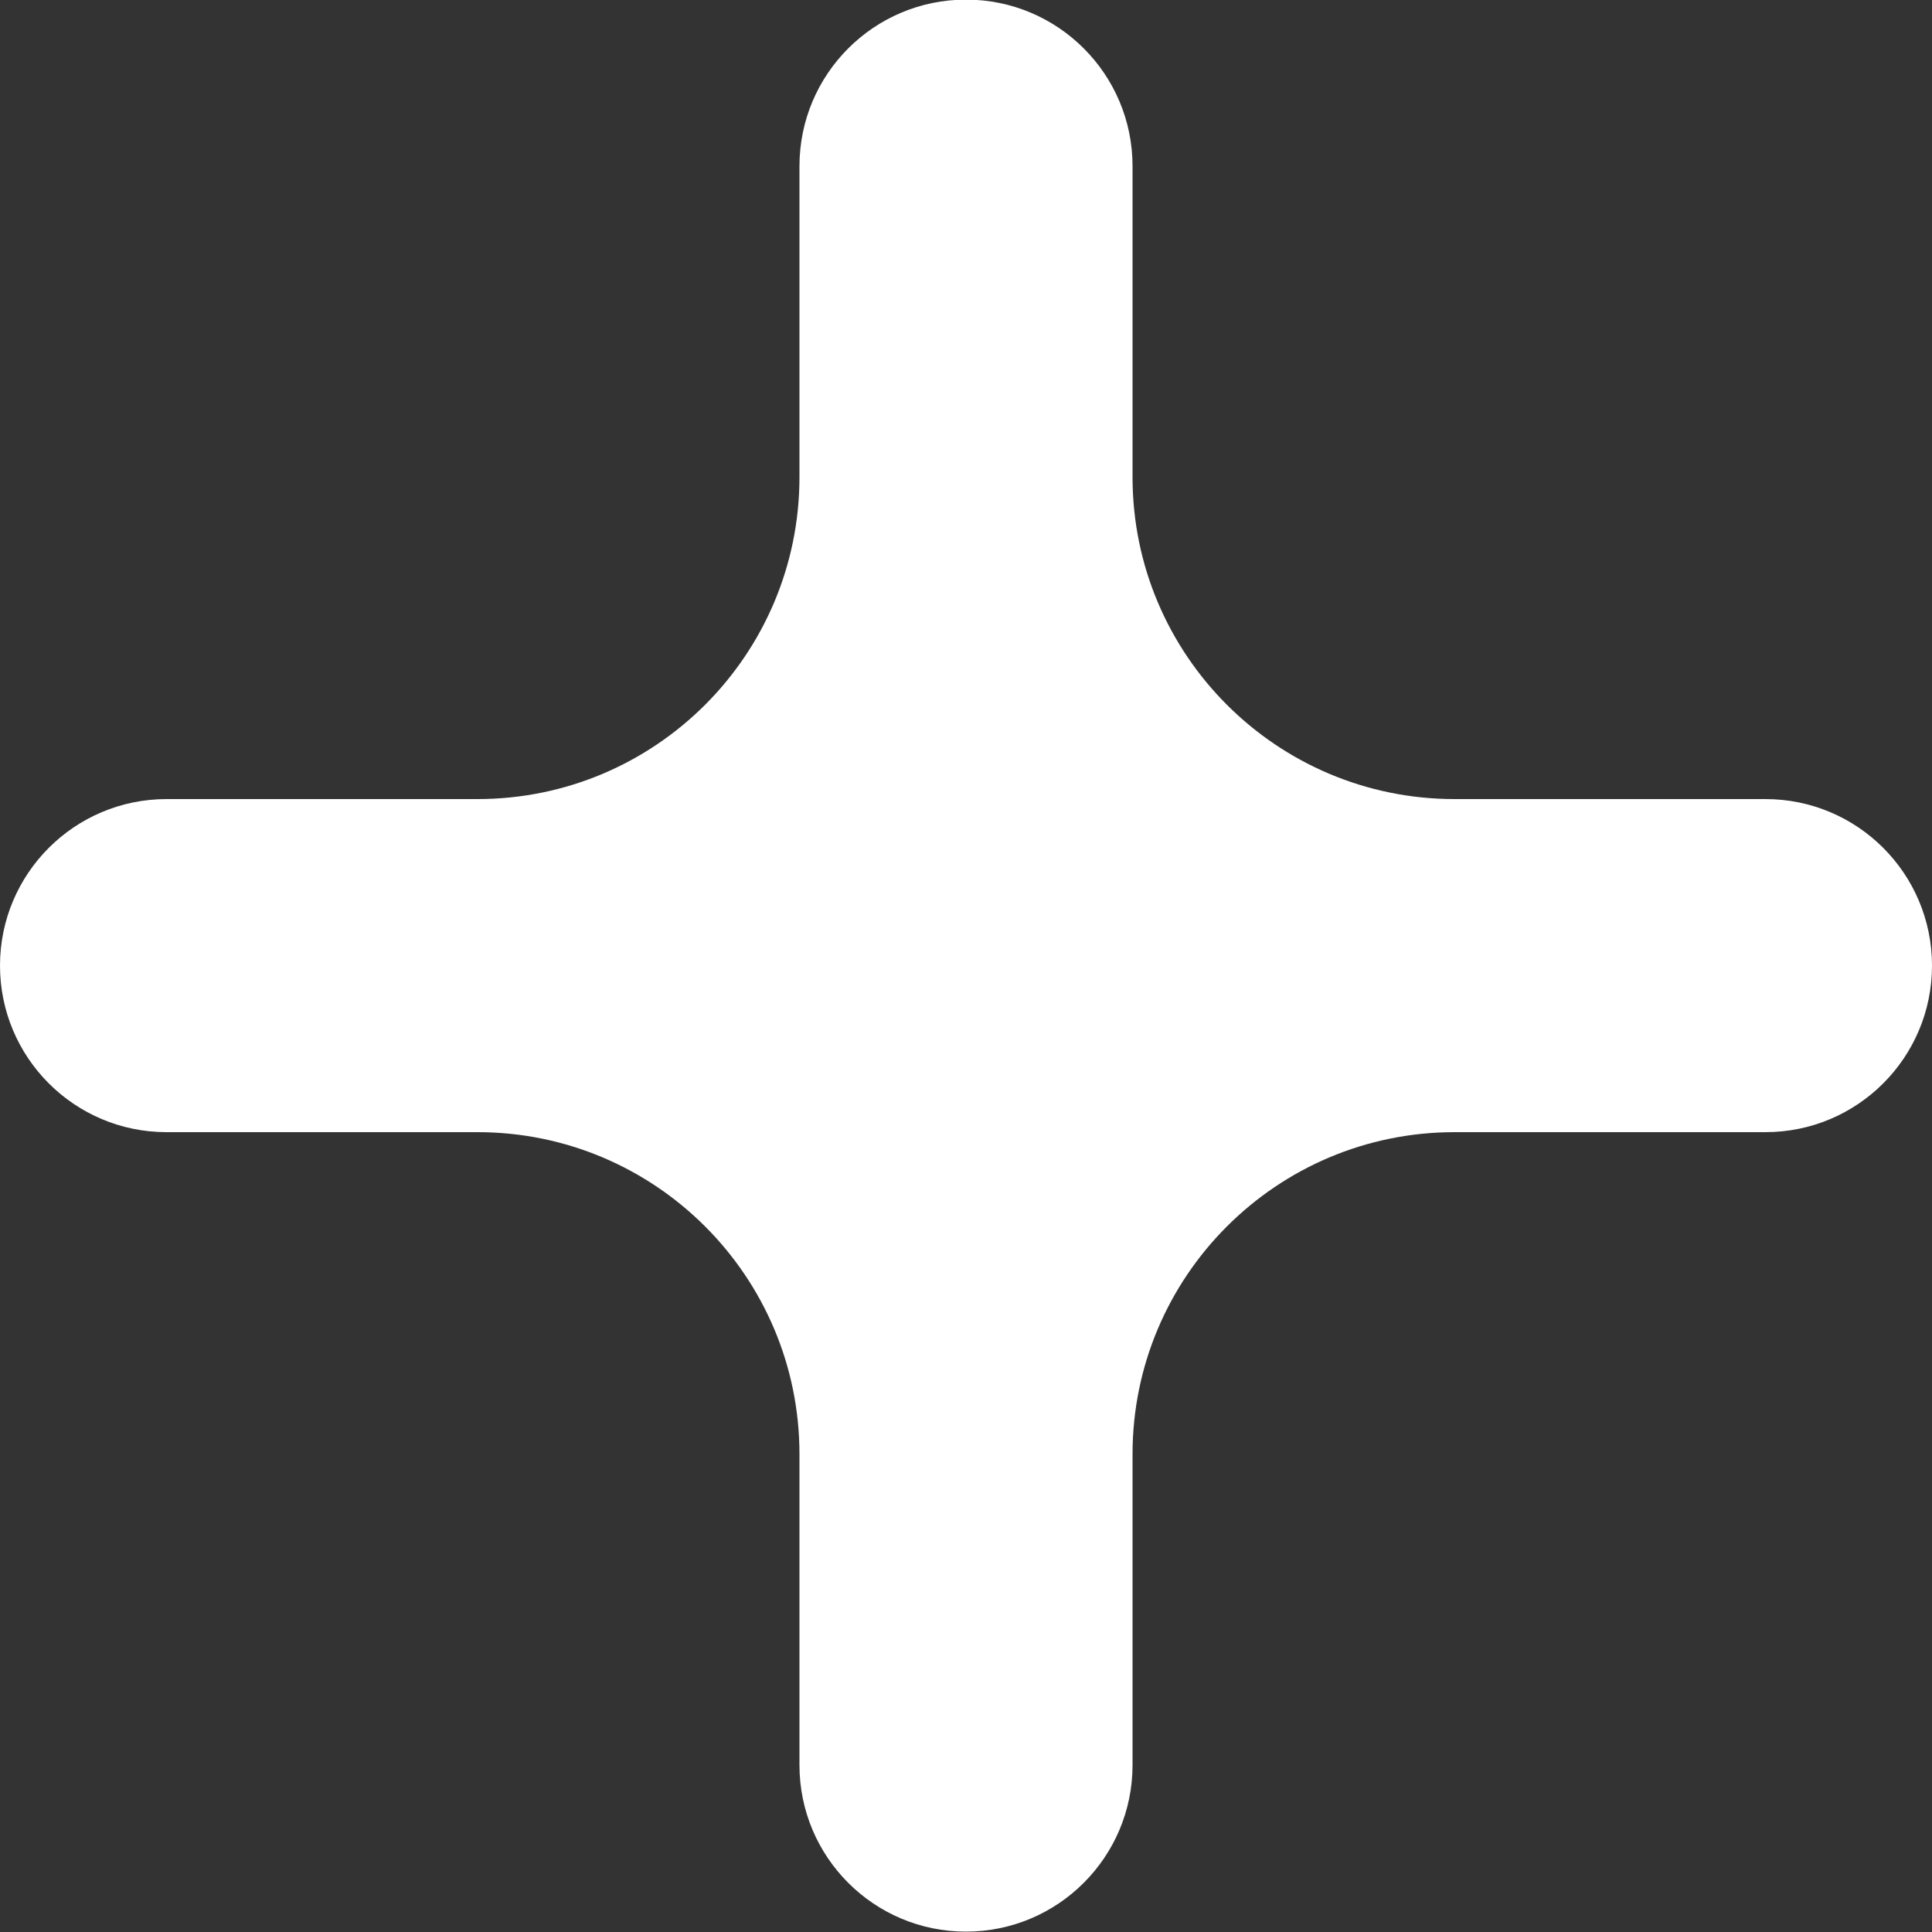 <svg width="30" height="30" viewBox="0 0 30 30" fill="none" xmlns="http://www.w3.org/2000/svg">
<rect x="0" y="0" width="30" height="30" fill="#333333" stroke="none"/>
<path id="Union" fill-rule="evenodd" clip-rule="evenodd" d="M17.586 22.58C17.586 19.819 19.825 17.58 22.586 17.58L27.414 17.58C28.842 17.58 30 16.422 30 14.994C30 13.566 28.842 12.408 27.414 12.408L22.586 12.408C19.825 12.408 17.586 10.169 17.586 7.408L17.586 2.58C17.586 1.152 16.428 -0.006 15 -0.006C13.571 -0.006 12.414 1.152 12.414 2.58L12.414 7.408C12.414 10.169 10.175 12.408 7.414 12.408L2.586 12.408C1.158 12.408 1.31411e-06 13.566 1.25168e-06 14.994C-7.18106e-07 16.422 1.158 17.58 2.586 17.58L7.414 17.58C10.175 17.58 12.414 19.819 12.414 22.58L12.414 27.408C12.414 28.836 13.571 29.994 15 29.994C16.428 29.994 17.586 28.836 17.586 27.408L17.586 22.58Z" fill="white"/>
</svg>
